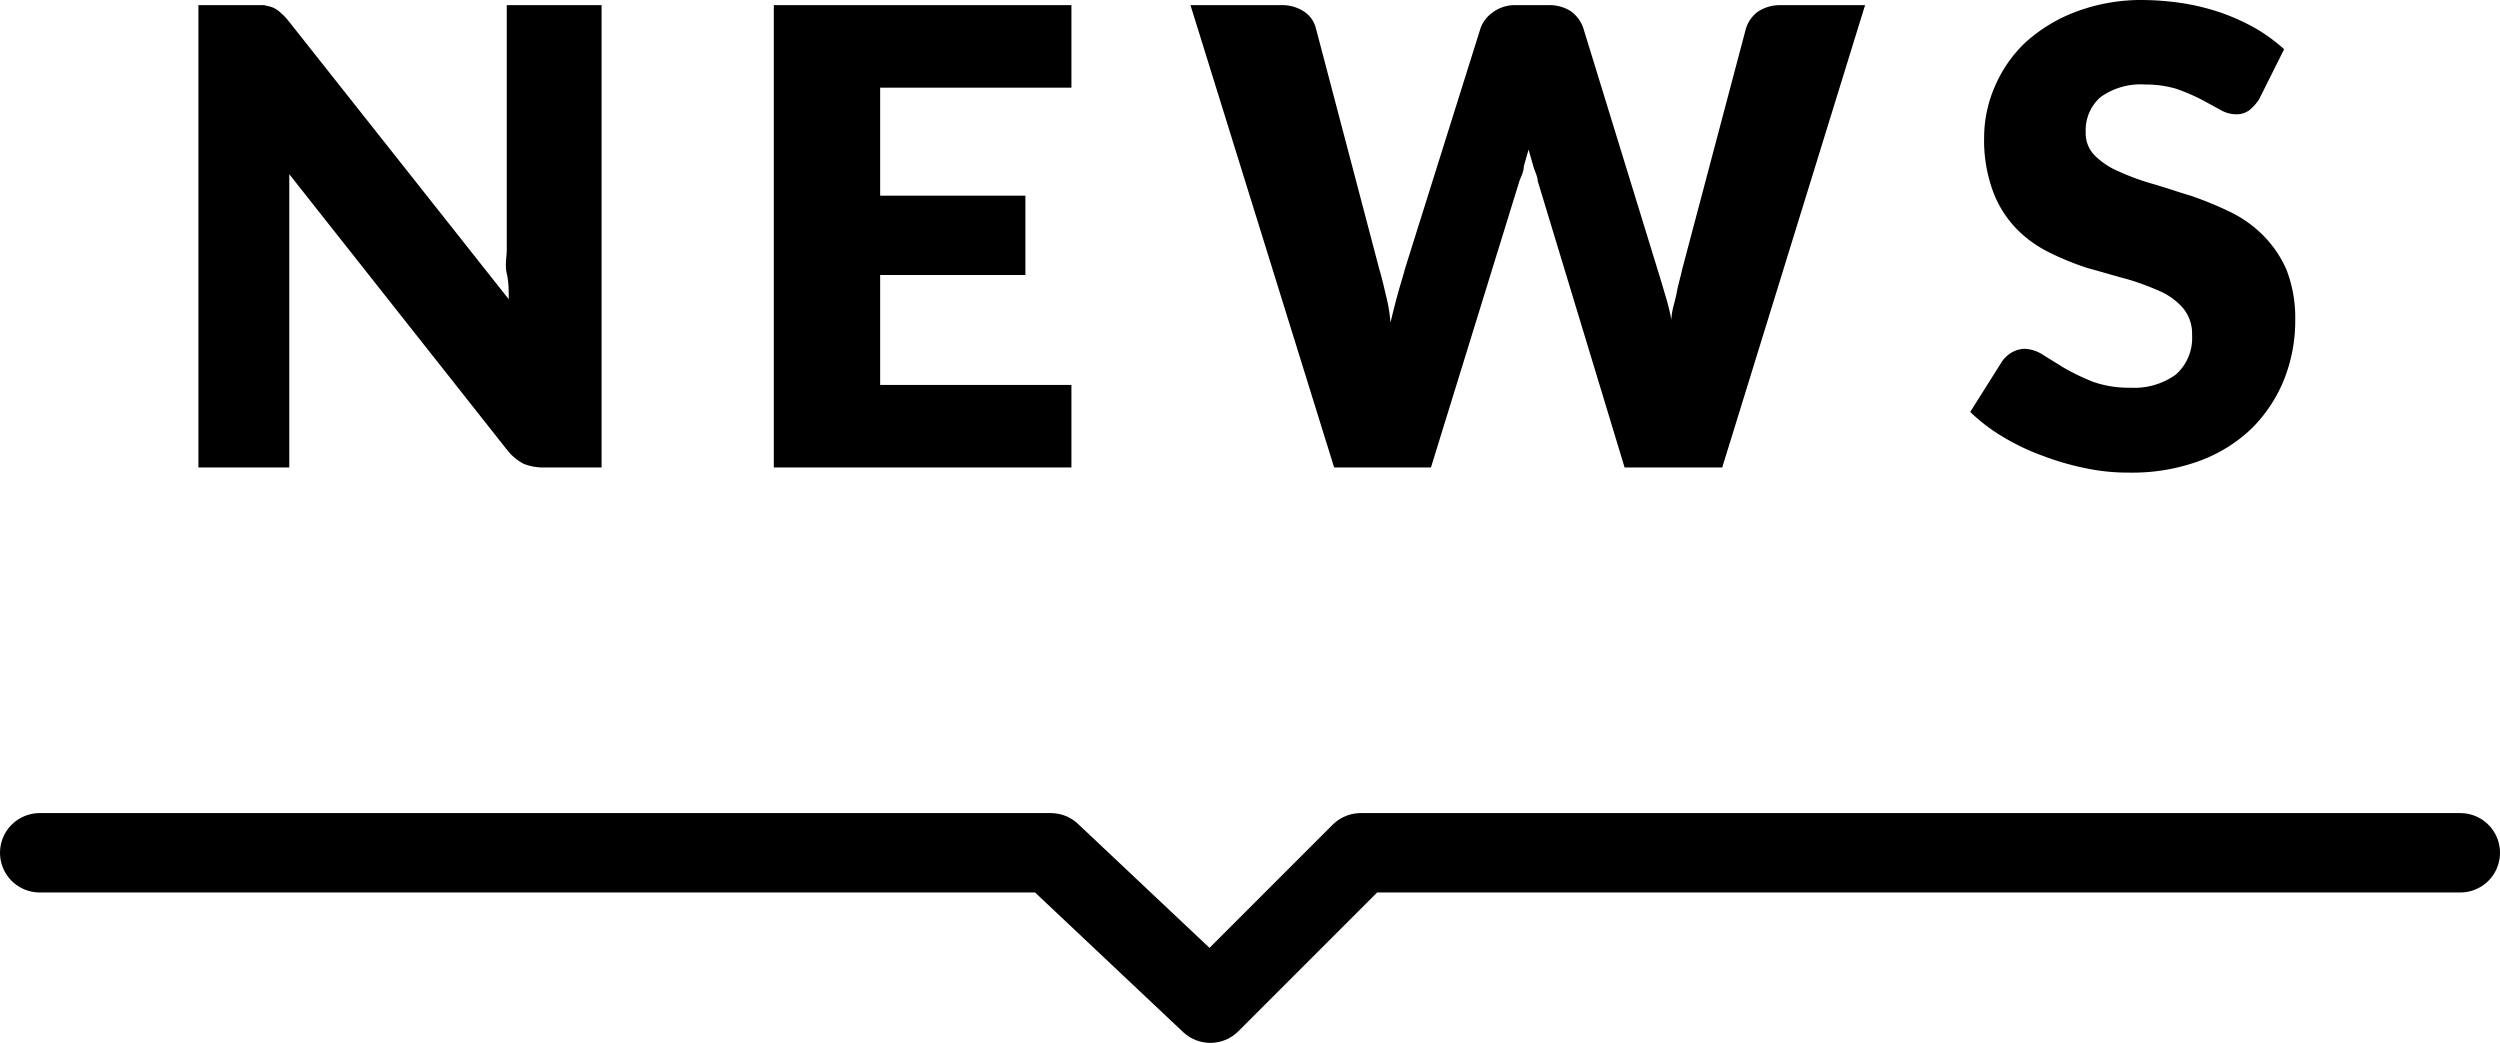 <svg xmlns="http://www.w3.org/2000/svg" width="63" height="26.28" viewBox="0 0 63 26.28"><defs><style>.cls-1{fill:none;stroke:#000;stroke-linecap:round;stroke-linejoin:round;stroke-width:2px;}</style></defs><g id="レイヤー_2" data-name="レイヤー 2"><g id="コンテンツ"><path d="M6.68.14A.79.79,0,0,1,6.9.2a.68.68,0,0,1,.18.13,1.37,1.37,0,0,1,.2.21l5.54,7c0-.22,0-.44-.05-.65s0-.41,0-.59V.13h2.39V11.78H13.73a1.36,1.36,0,0,1-.53-.09,1.3,1.3,0,0,1-.42-.35L7.29,4.39c0,.2,0,.4,0,.6s0,.38,0,.55v6.24H5V.13H6.68Z"/><path d="M27,.13V2.21H22.18V4.93h3.66v2H22.18V9.7H27v2.08h-7.5V.13Z"/><path d="M30,.13h2.27a1,1,0,0,1,.59.16.71.71,0,0,1,.3.42l1.6,6.08c.06.2.11.41.16.63a4,4,0,0,1,.12.71c.06-.25.12-.49.18-.71s.13-.43.18-.63L37.31.71a.83.83,0,0,1,.31-.4.92.92,0,0,1,.57-.18H39a1,1,0,0,1,.58.15.86.86,0,0,1,.32.43l1.87,6.08q.09.29.18.6a6,6,0,0,1,.17.67c0-.23.09-.45.13-.67s.1-.41.14-.6L44,.71A.85.85,0,0,1,44.29.3a1,1,0,0,1,.57-.17H47l-3.6,11.65H40.94L38.75,4.56c0-.11-.07-.23-.11-.37l-.12-.42-.12.42c0,.14-.07.26-.11.37l-2.23,7.22H33.62Z"/><path d="M56.93,2.5a1.17,1.17,0,0,1-.25.28.55.55,0,0,1-.34.1.8.8,0,0,1-.4-.12l-.48-.26a5.08,5.08,0,0,0-.61-.26,2.69,2.69,0,0,0-.79-.11,1.73,1.73,0,0,0-1.13.32,1.11,1.11,0,0,0-.37.88.79.79,0,0,0,.22.58,1.86,1.86,0,0,0,.59.4,6,6,0,0,0,.83.31c.32.09.63.2,1,.31a8.93,8.93,0,0,1,1,.41,3.06,3.06,0,0,1,.83.59,2.84,2.84,0,0,1,.59.87,3.33,3.33,0,0,1,.22,1.25,4,4,0,0,1-.28,1.51,3.66,3.66,0,0,1-.81,1.23,3.79,3.79,0,0,1-1.31.82,4.92,4.92,0,0,1-1.78.3,5.2,5.2,0,0,1-1.1-.11,6.93,6.93,0,0,1-1.1-.32,5.66,5.66,0,0,1-1-.48,4.33,4.33,0,0,1-.81-.62l.8-1.27a.79.79,0,0,1,.25-.23A.7.7,0,0,1,51,8.79a.9.9,0,0,1,.48.15l.55.34a5.91,5.91,0,0,0,.71.34,2.69,2.69,0,0,0,.94.15,1.79,1.79,0,0,0,1.15-.33,1.23,1.23,0,0,0,.41-1A1,1,0,0,0,55,7.75a1.65,1.65,0,0,0-.59-.42,6.45,6.45,0,0,0-.82-.3c-.31-.08-.63-.18-1-.28a7,7,0,0,1-.95-.39,3,3,0,0,1-.83-.6,2.73,2.73,0,0,1-.58-.92A3.72,3.72,0,0,1,50,3.46a3.23,3.23,0,0,1,.27-1.28,3.32,3.32,0,0,1,.77-1.11A4,4,0,0,1,52.33.29,4.69,4.69,0,0,1,54,0a7.2,7.2,0,0,1,1,.08,5.87,5.87,0,0,1,1,.25,5.51,5.51,0,0,1,.85.39,4.34,4.34,0,0,1,.71.52Z"/><polyline class="cls-1" points="1 21.49 26.48 21.49 30.5 25.28 34.29 21.49 62 21.49"/></g></g></svg>